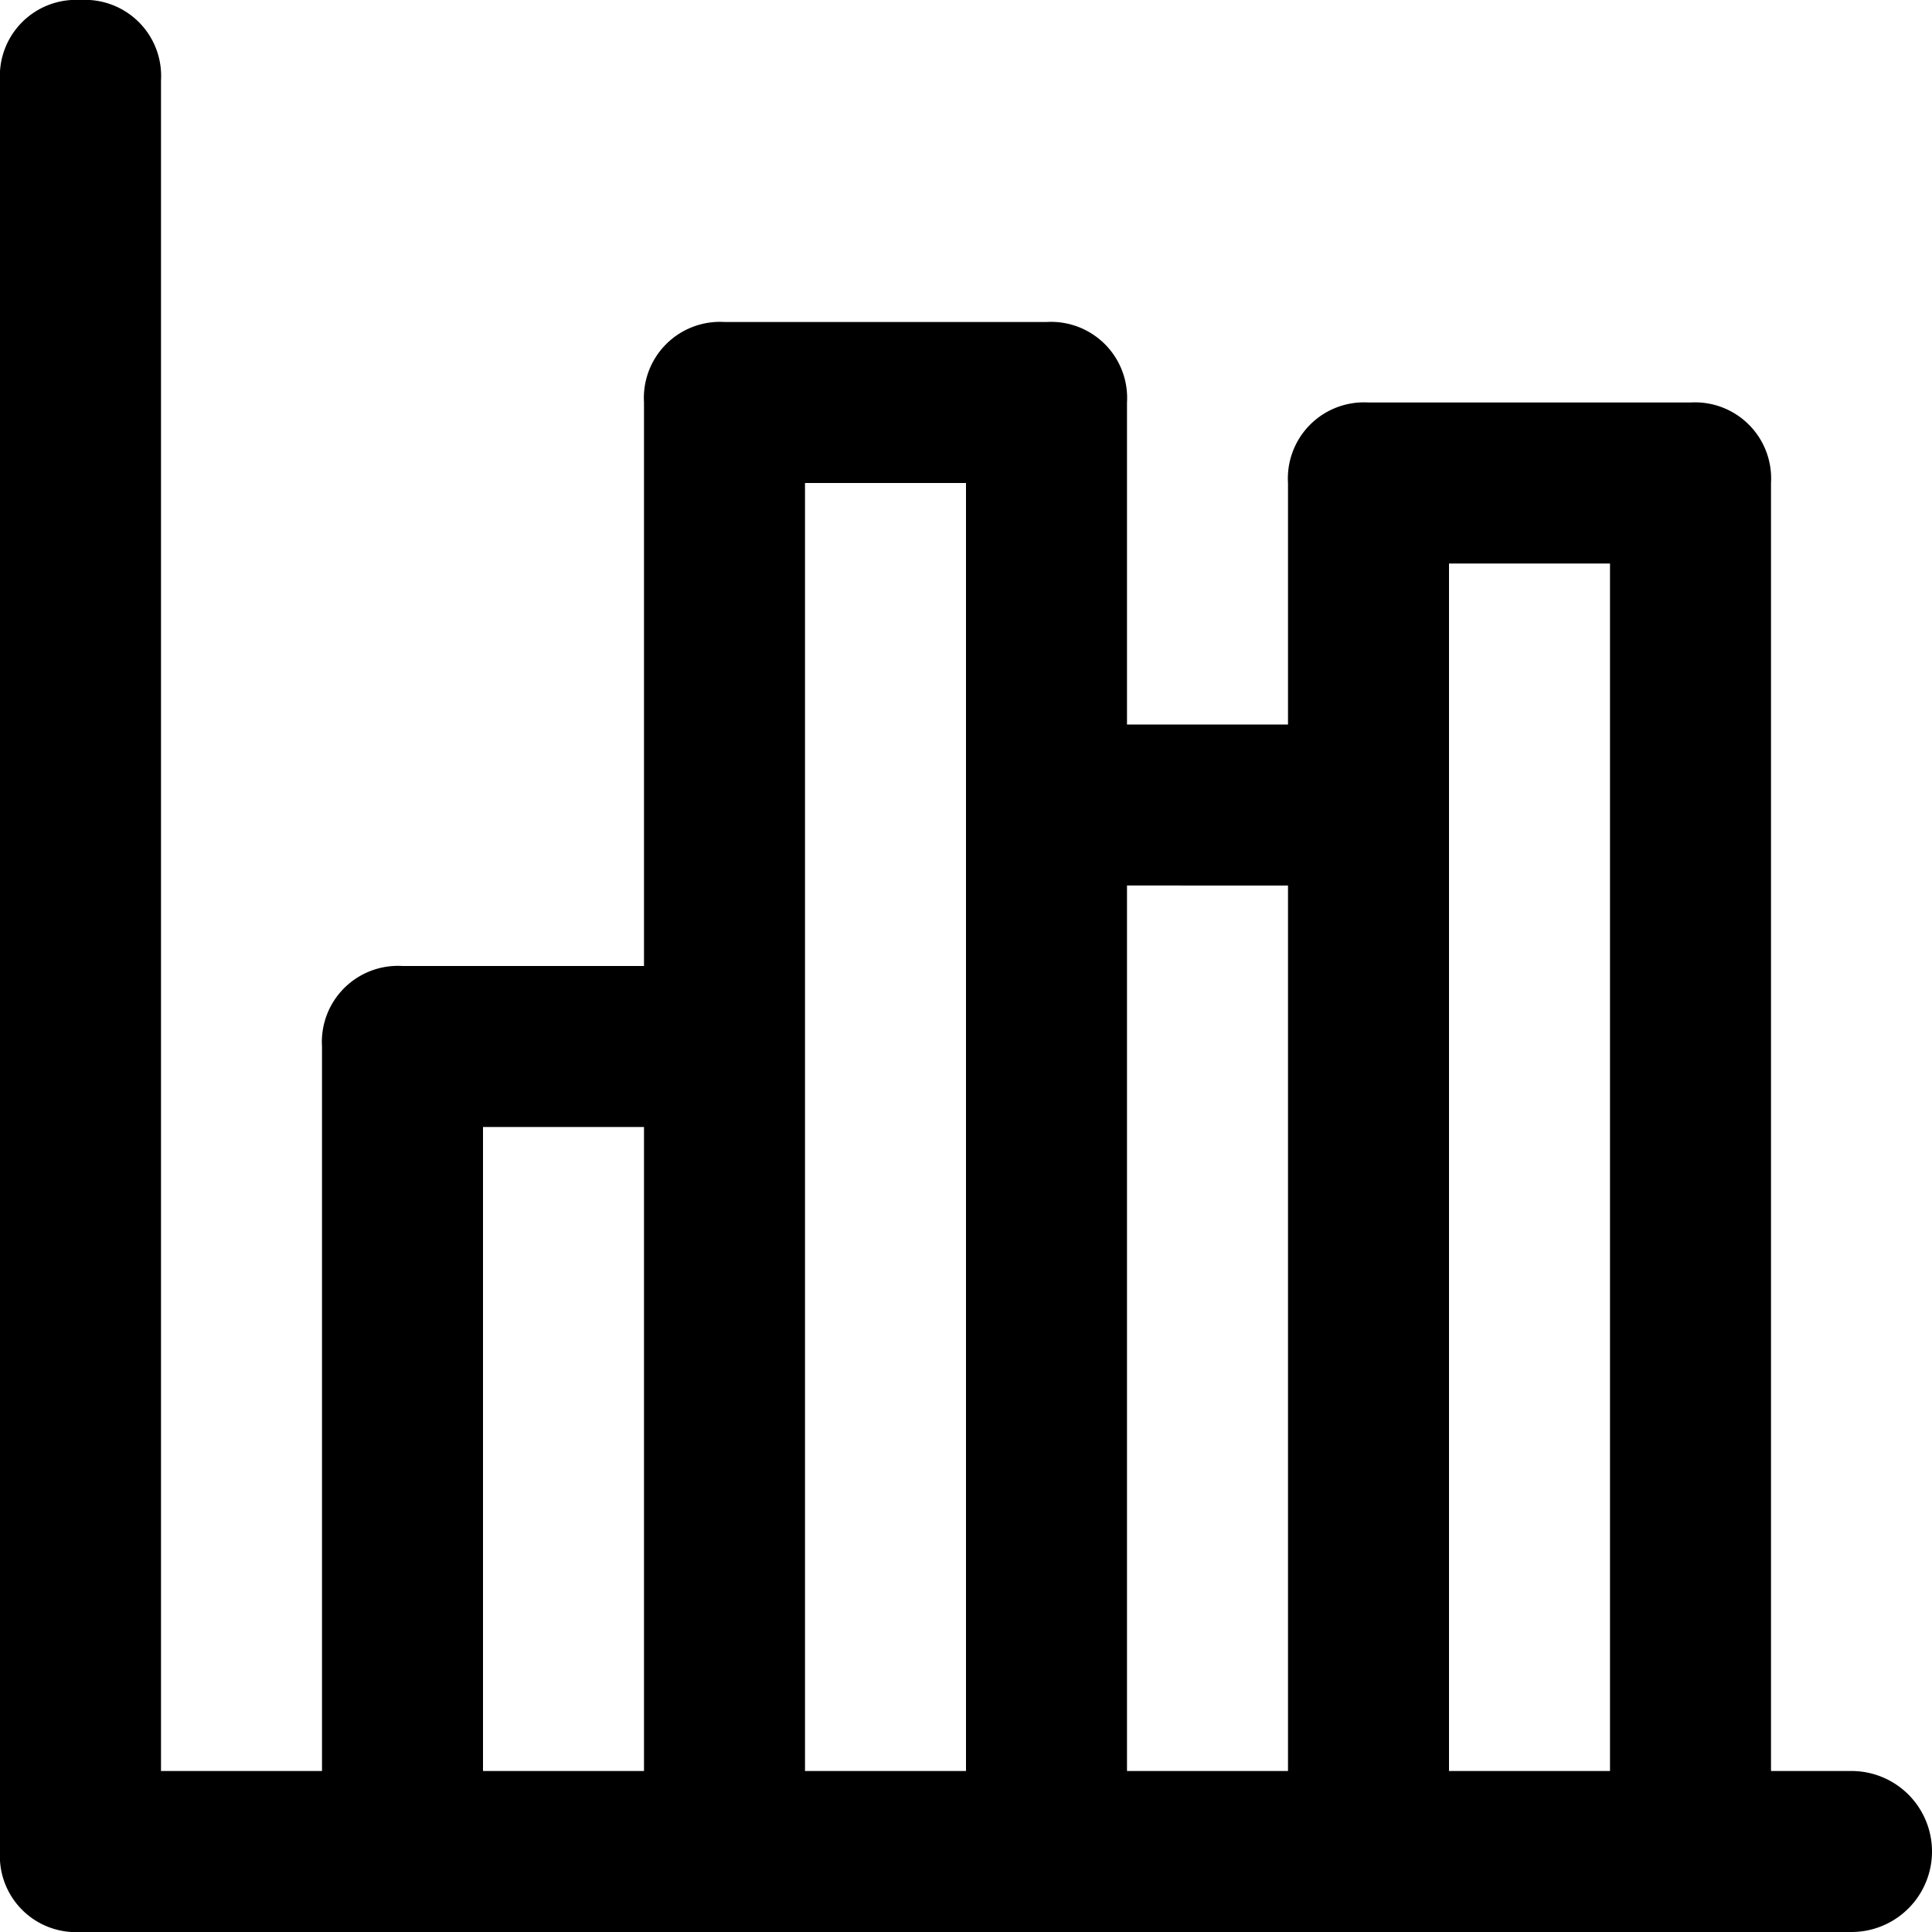 <svg id="chart-bars-24px" xmlns="http://www.w3.org/2000/svg" width="24" height="24" viewBox="0 0 24 24">
  <path id="chart-bars-24px-2" data-name="chart-bars-24px" d="M23,22H22V6a.945.945,0,0,0-1-1H17a.945.945,0,0,0-1,1V9H14V5a.945.945,0,0,0-1-1H9A.945.945,0,0,0,8,5v7H5a.945.945,0,0,0-1,1v9H2V1A.945.945,0,0,0,1,0,.945.945,0,0,0,0,1V23a.945.945,0,0,0,1,1H23a1,1,0,0,0,0-2ZM18,7h2V22H18Zm-2,4V22H14V11ZM10,6h2V22H10ZM6,14H8v8H6Z"/>
</svg>

